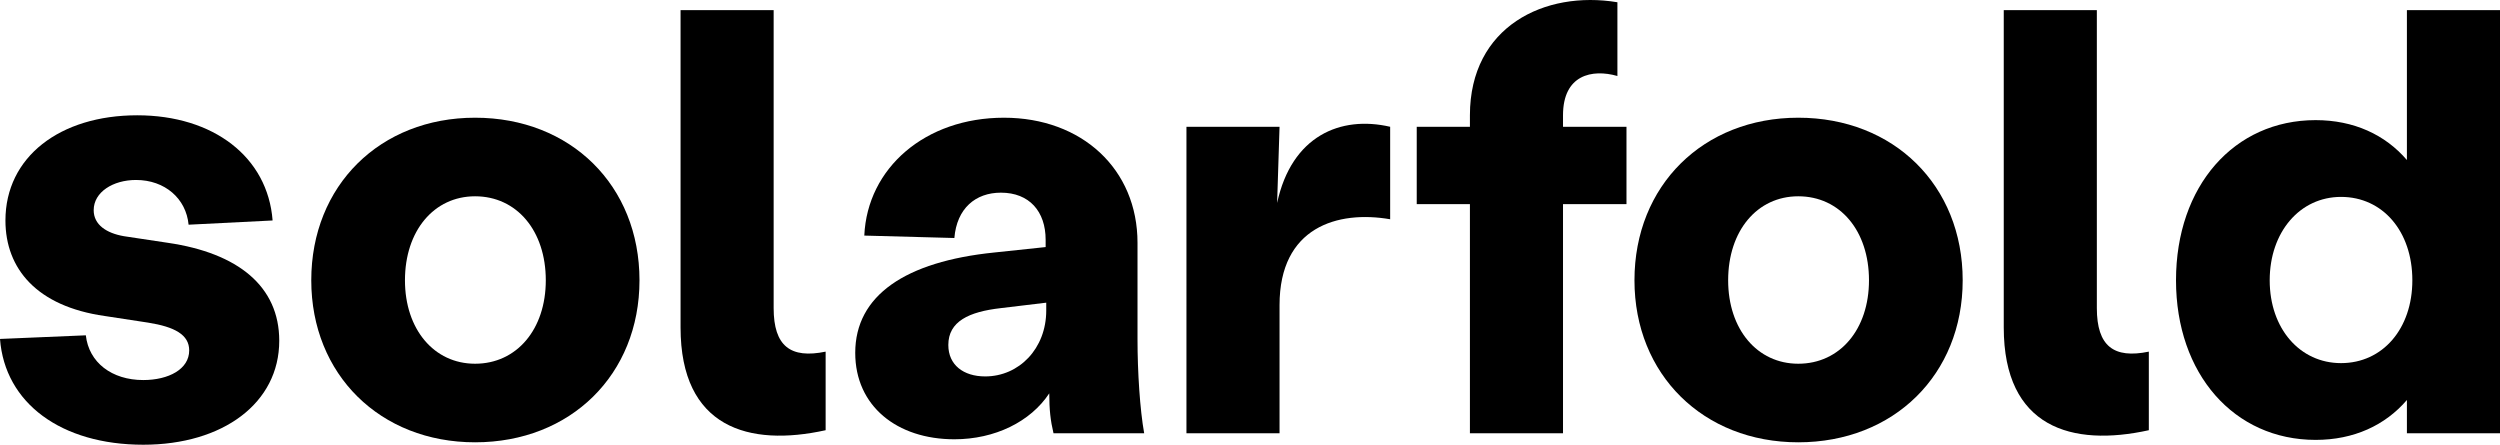 <?xml version="1.0" encoding="utf-8"?>
<!-- Generator: Adobe Illustrator 26.0.2, SVG Export Plug-In . SVG Version: 6.00 Build 0)  -->
<svg version="1.1" id="Ebene_1" xmlns="http://www.w3.org/2000/svg" xmlns:xlink="http://www.w3.org/1999/xlink" x="0px" y="0px"
	 viewBox="0 0 492.885 87.679" style="enable-background:new 0 0 492.885 87.679;" xml:space="preserve">
<g>
	<path d="M0,66.824l16.922-0.715c0.596,5.363,5.125,8.819,11.321,8.819
		c5.006,0,9.058-2.146,9.058-5.84c0-3.098-2.86-4.647-8.104-5.481L20.616,62.295
		C7.27,60.389,1.072,53,1.072,43.466c0-12.513,10.726-20.736,25.979-20.736
		c15.016,0,25.741,8.223,26.694,20.736l-16.564,0.834
		c-0.478-5.124-4.648-8.818-10.368-8.818c-4.528,0-8.342,2.383-8.342,5.958
		c0,2.86,2.502,4.528,5.958,5.125l8.699,1.311
		c13.824,2.026,21.928,8.581,21.928,19.306c0,12.275-11.083,20.498-26.813,20.498
		C12.036,87.679,0.953,79.456,0,66.824z"/>
	<path d="M61.368,55.264c0-18.71,13.585-32.057,32.295-32.057
		c18.829,0,32.415,13.347,32.415,32.057c0,18.591-13.586,31.938-32.415,31.938
		C74.953,87.202,61.368,73.855,61.368,55.264z M93.663,71.71
		c8.223,0,13.943-6.793,13.943-16.446c0-9.772-5.721-16.565-13.943-16.565
		c-8.104,0-13.823,6.793-13.823,16.565C79.84,64.917,85.56,71.71,93.663,71.71z"/>
	<path d="M134.175,64.559V1.995h18.353v58.751c0,7.508,3.337,10.01,10.249,8.581
		v15.492C147.642,88.155,134.175,84.342,134.175,64.559z"/>
	<path d="M168.613,69.565c0-11.321,9.891-17.995,27.409-19.783l10.13-1.072V47.28
		c0-5.601-3.218-9.295-8.819-9.295c-5.005,0-8.699,3.099-9.176,8.938
		l-17.757-0.477c0.596-13.347,12.036-23.239,27.528-23.239
		c15.373,0,26.337,10.13,26.337,24.668v19.067c0,6.316,0.478,13.824,1.312,18.472
		h-17.876c-0.596-2.502-0.834-4.647-0.834-7.865
		c-3.694,5.601-10.726,9.057-18.71,9.057
		C176.836,86.606,168.613,80.052,168.613,69.565z M194.235,74.212
		c6.673,0,12.036-5.482,12.036-12.99V59.674l-8.938,1.072
		c-6.315,0.715-10.367,2.622-10.367,7.27
		C186.966,71.948,189.944,74.212,194.235,74.212z"/>
	<path d="M233.914,24.995h18.353l-0.477,15.016
		c2.86-13.228,12.513-17.28,22.285-15.016v18.233
		c-10.368-1.788-21.809,1.549-21.809,16.922v25.264h-18.353V24.995z"/>
	<path d="M318.879,0.445V14.984c-5.005-1.43-10.726-0.238-10.726,7.746v2.264h12.514
		V40.248h-12.514v45.166h-18.353V40.248h-10.486V24.995h10.486v-2.264
		C289.801,5.212,304.578-1.938,318.879,0.445z"/>
	<path d="M322.241,55.264c0-18.71,13.585-32.057,32.295-32.057
		c18.829,0,32.415,13.347,32.415,32.057c0,18.591-13.586,31.938-32.415,31.938
		C335.826,87.202,322.241,73.855,322.241,55.264z M354.535,71.71
		c8.223,0,13.943-6.793,13.943-16.446c0-9.772-5.721-16.565-13.943-16.565
		c-8.104,0-13.823,6.793-13.823,16.565C340.712,64.917,346.432,71.71,354.535,71.71z"
		/>
	<path d="M395.048,64.559V1.995h18.353v58.751c0,7.508,3.337,10.01,10.249,8.581
		v15.492C408.515,88.155,395.048,84.342,395.048,64.559z"/>
	<path d="M429.009,55.264c0-18.591,11.44-31.58,27.528-31.58
		c7.508,0,13.705,2.86,17.995,7.865V1.995h18.353v69.596v13.824h-18.353v-6.554
		c-4.29,5.005-10.487,7.865-17.995,7.865
		C440.45,86.726,429.009,73.736,429.009,55.264z M461.542,71.591
		c8.224,0,14.062-6.793,14.062-16.327c0-9.653-5.839-16.445-14.062-16.445
		c-8.104,0-14.062,6.912-14.062,16.445S453.439,71.591,461.542,71.591z"/>
</g>
</svg>
